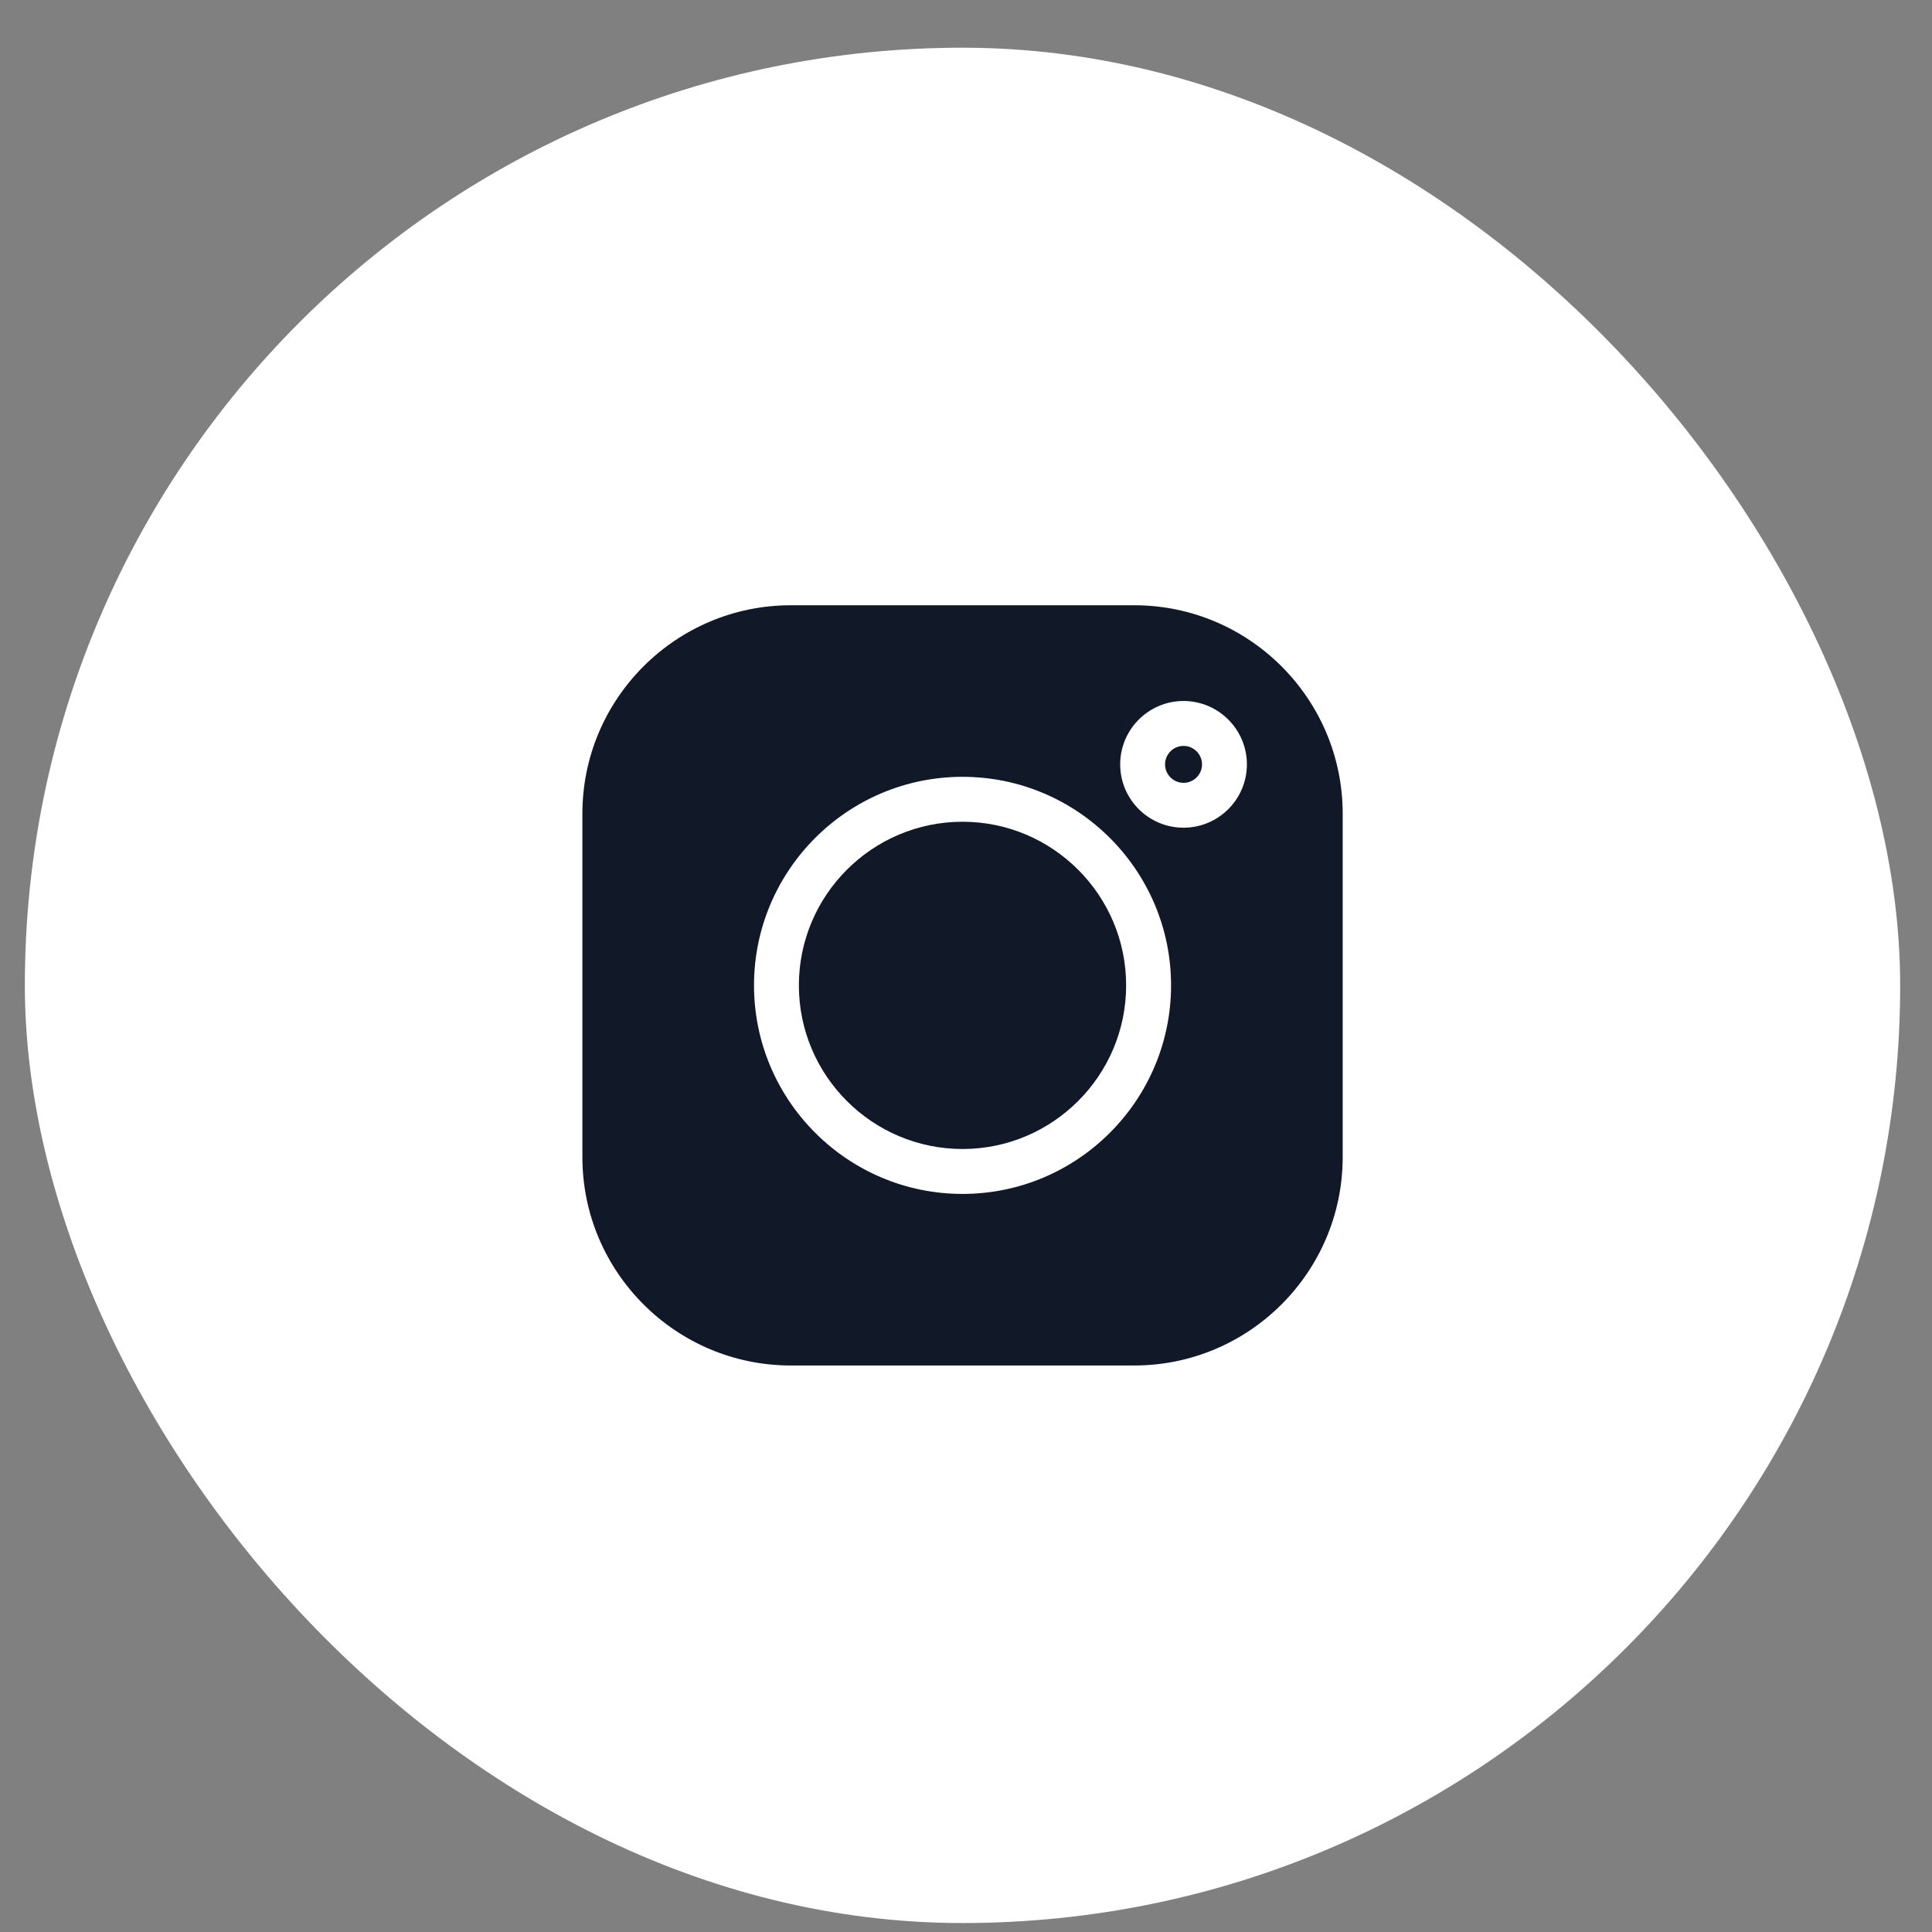 <svg width="36" height="36" viewBox="0 0 36 36" fill="none" xmlns="http://www.w3.org/2000/svg">
<rect x="0" y="0" width="36" height="36" fill="#808080" stroke="none"/>
<rect x="0.463" y="0.889" width="34.944" height="34.944" rx="17.472" fill="white"/>
<g clip-path="url(#clip0_613_743)">
<path d="M22.053 13.899C21.864 13.899 21.709 14.053 21.709 14.243C21.709 14.433 21.864 14.587 22.053 14.587C22.243 14.587 22.398 14.433 22.398 14.243C22.398 14.053 22.243 13.899 22.053 13.899Z" fill="#111928"/>
<path d="M17.935 15.312C16.254 15.312 14.886 16.68 14.886 18.361C14.886 20.042 16.254 21.41 17.935 21.41C19.616 21.41 20.984 20.042 20.984 18.361C20.984 16.68 19.616 15.312 17.935 15.312Z" fill="#111928"/>
<path d="M21.135 11.278H14.736C12.594 11.278 10.852 13.02 10.852 15.161V21.561C10.852 23.702 12.594 25.444 14.736 25.444H21.135C23.276 25.444 25.019 23.702 25.019 21.561V15.161C25.019 13.02 23.276 11.278 21.135 11.278ZM17.935 22.247C15.793 22.247 14.05 20.503 14.05 18.361C14.05 16.218 15.793 14.475 17.935 14.475C20.078 14.475 21.821 16.218 21.821 18.361C21.821 20.503 20.078 22.247 17.935 22.247ZM22.053 15.423C21.402 15.423 20.873 14.894 20.873 14.243C20.873 13.592 21.402 13.062 22.053 13.062C22.704 13.062 23.234 13.592 23.234 14.243C23.234 14.894 22.704 15.423 22.053 15.423Z" fill="#111928"/>
</g>
<defs>
<clipPath id="clip0_613_743">
<rect width="14.167" height="14.167" fill="white" transform="translate(10.852 11.278)"/>
</clipPath>
</defs>
</svg>
